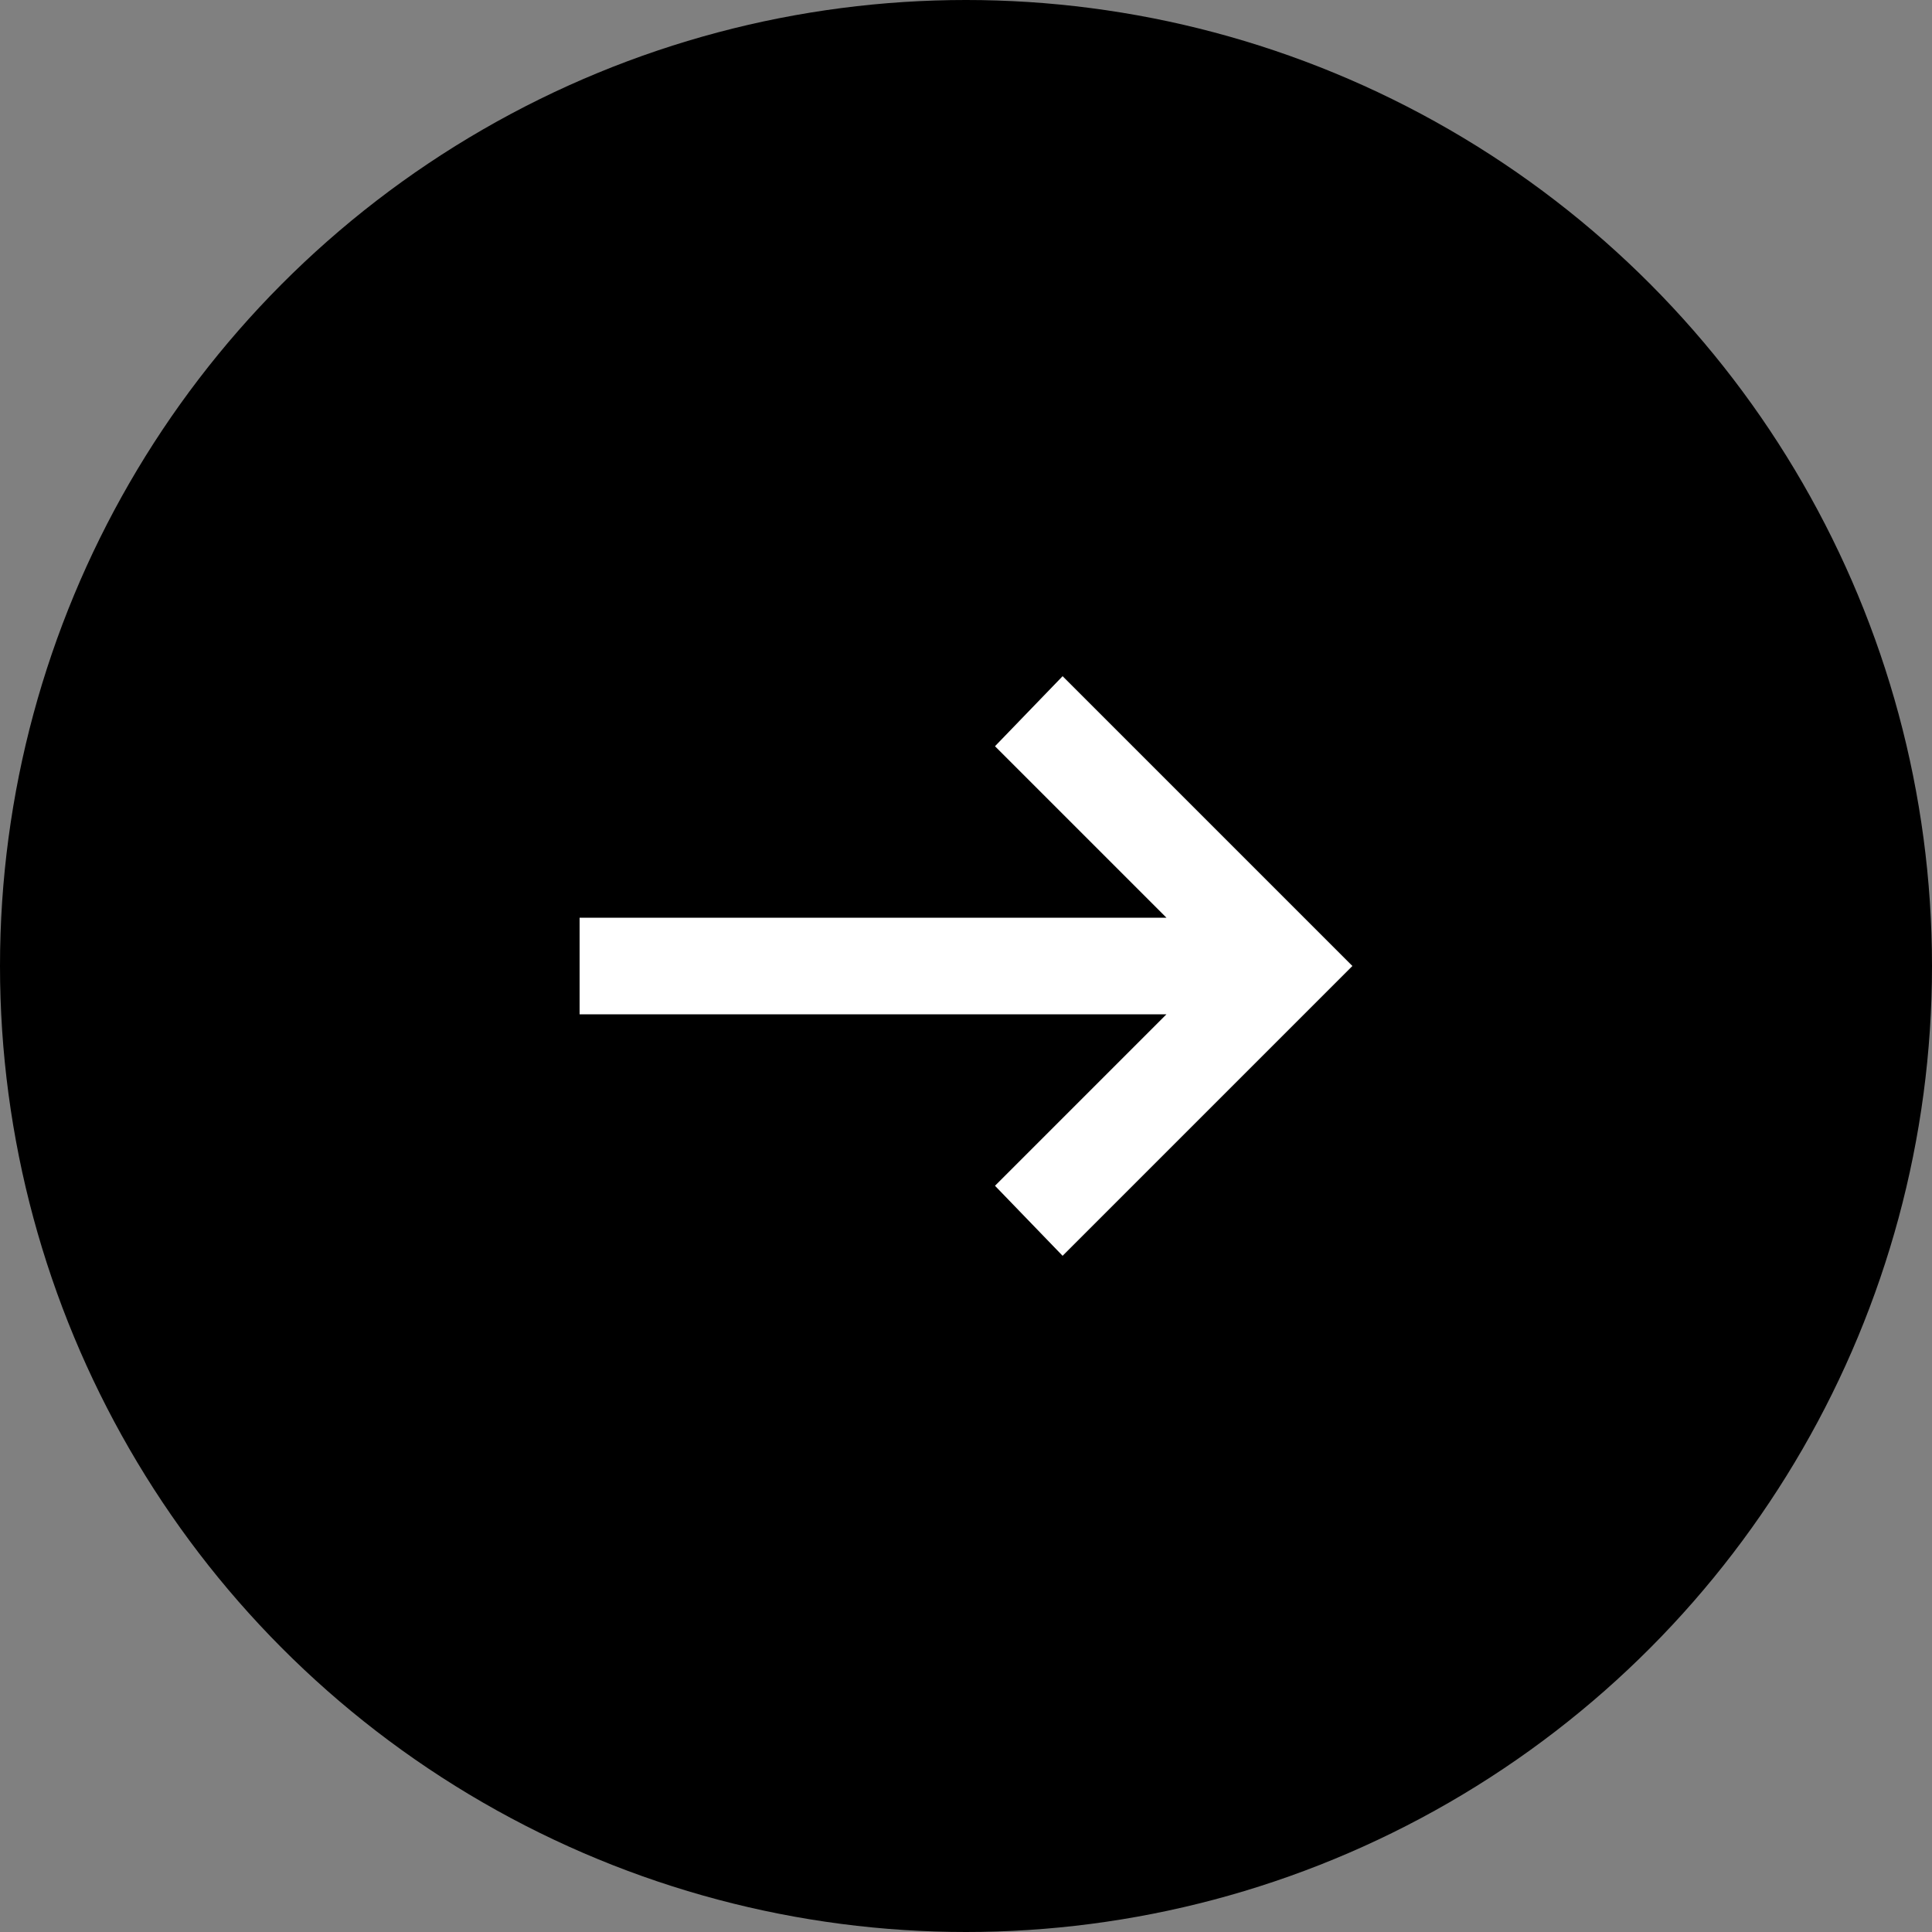 <svg width="20" height="20" viewBox="0 0 20 20" fill="none" xmlns="http://www.w3.org/2000/svg">
<rect x="0" y="0" width="20" height="20" fill="#808080" stroke="none"/>
<g id="Group 39571">
<circle id="Ellipse 142" cx="10" cy="10" r="10" fill="black"/>
<g id="arrow_right_alt">
<mask id="mask0_441_1621" style="mask-type:alpha" maskUnits="userSpaceOnUse" x="4" y="4" width="12" height="12">
<rect id="Bounding box" x="4" y="4" width="12" height="12" fill="#D9D9D9"/>
</mask>
<g mask="url(#mask0_441_1621)">
<path id="arrow_right_alt_2" d="M11 13L10.3 12.275L12.075 10.5H6V9.5H12.075L10.3 7.725L11 7L14 10L11 13Z" fill="white"/>
</g>
</g>
</g>
</svg>
